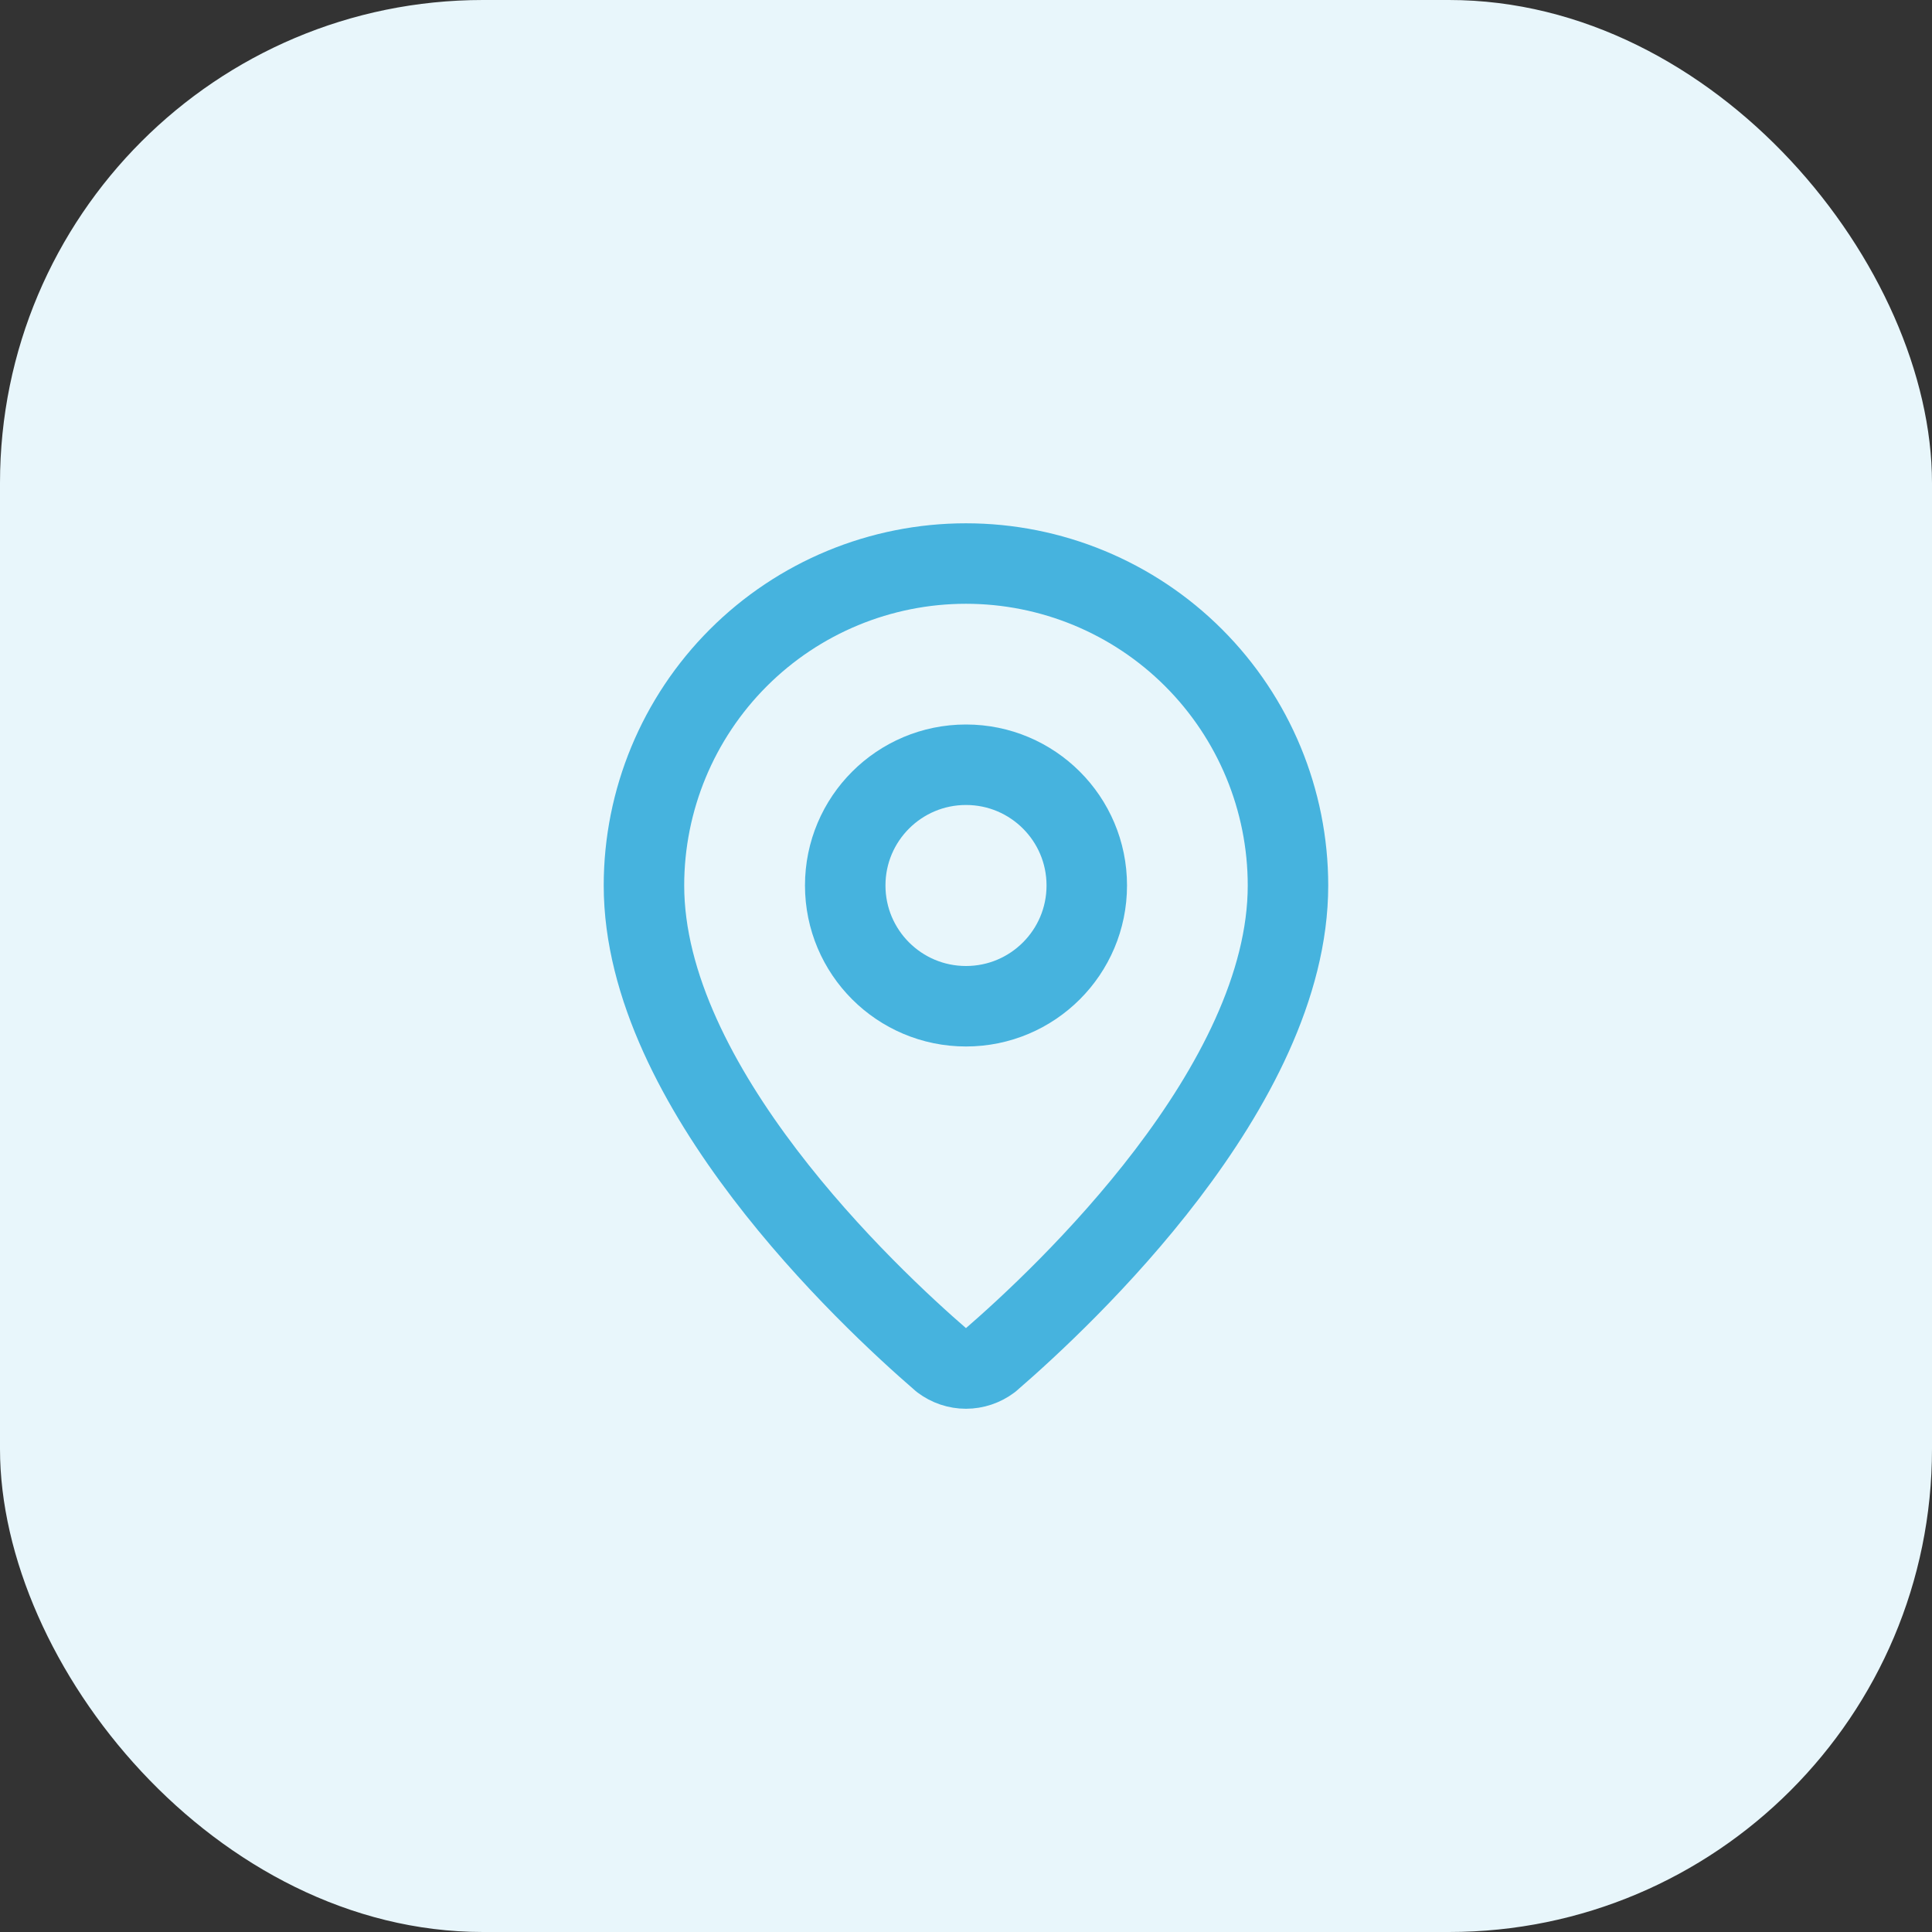 <?xml version="1.0" encoding="UTF-8"?> <svg xmlns="http://www.w3.org/2000/svg" width="35" height="35" viewBox="0 0 35 35" fill="none"><rect x="0" y="0" width="35" height="35" fill="#333333" stroke="none"/><rect width="35" height="35" rx="8.75" fill="#E8F6FB"></rect><path d="M23.333 16.042C23.333 19.683 19.294 23.474 17.938 24.645C17.811 24.74 17.657 24.792 17.499 24.792C17.341 24.792 17.188 24.74 17.061 24.645C15.705 23.474 11.666 19.683 11.666 16.042C11.666 14.495 12.281 13.011 13.375 11.917C14.469 10.823 15.952 10.209 17.499 10.209C19.046 10.209 20.53 10.823 21.624 11.917C22.718 13.011 23.333 14.495 23.333 16.042Z" stroke="#46B3DE" stroke-width="1.458" stroke-linecap="round" stroke-linejoin="round"></path><path d="M17.5 18.229C18.708 18.229 19.688 17.25 19.688 16.041C19.688 14.833 18.708 13.854 17.5 13.854C16.292 13.854 15.312 14.833 15.312 16.041C15.312 17.25 16.292 18.229 17.5 18.229Z" stroke="#46B3DE" stroke-width="1.458" stroke-linecap="round" stroke-linejoin="round"></path></svg> 
